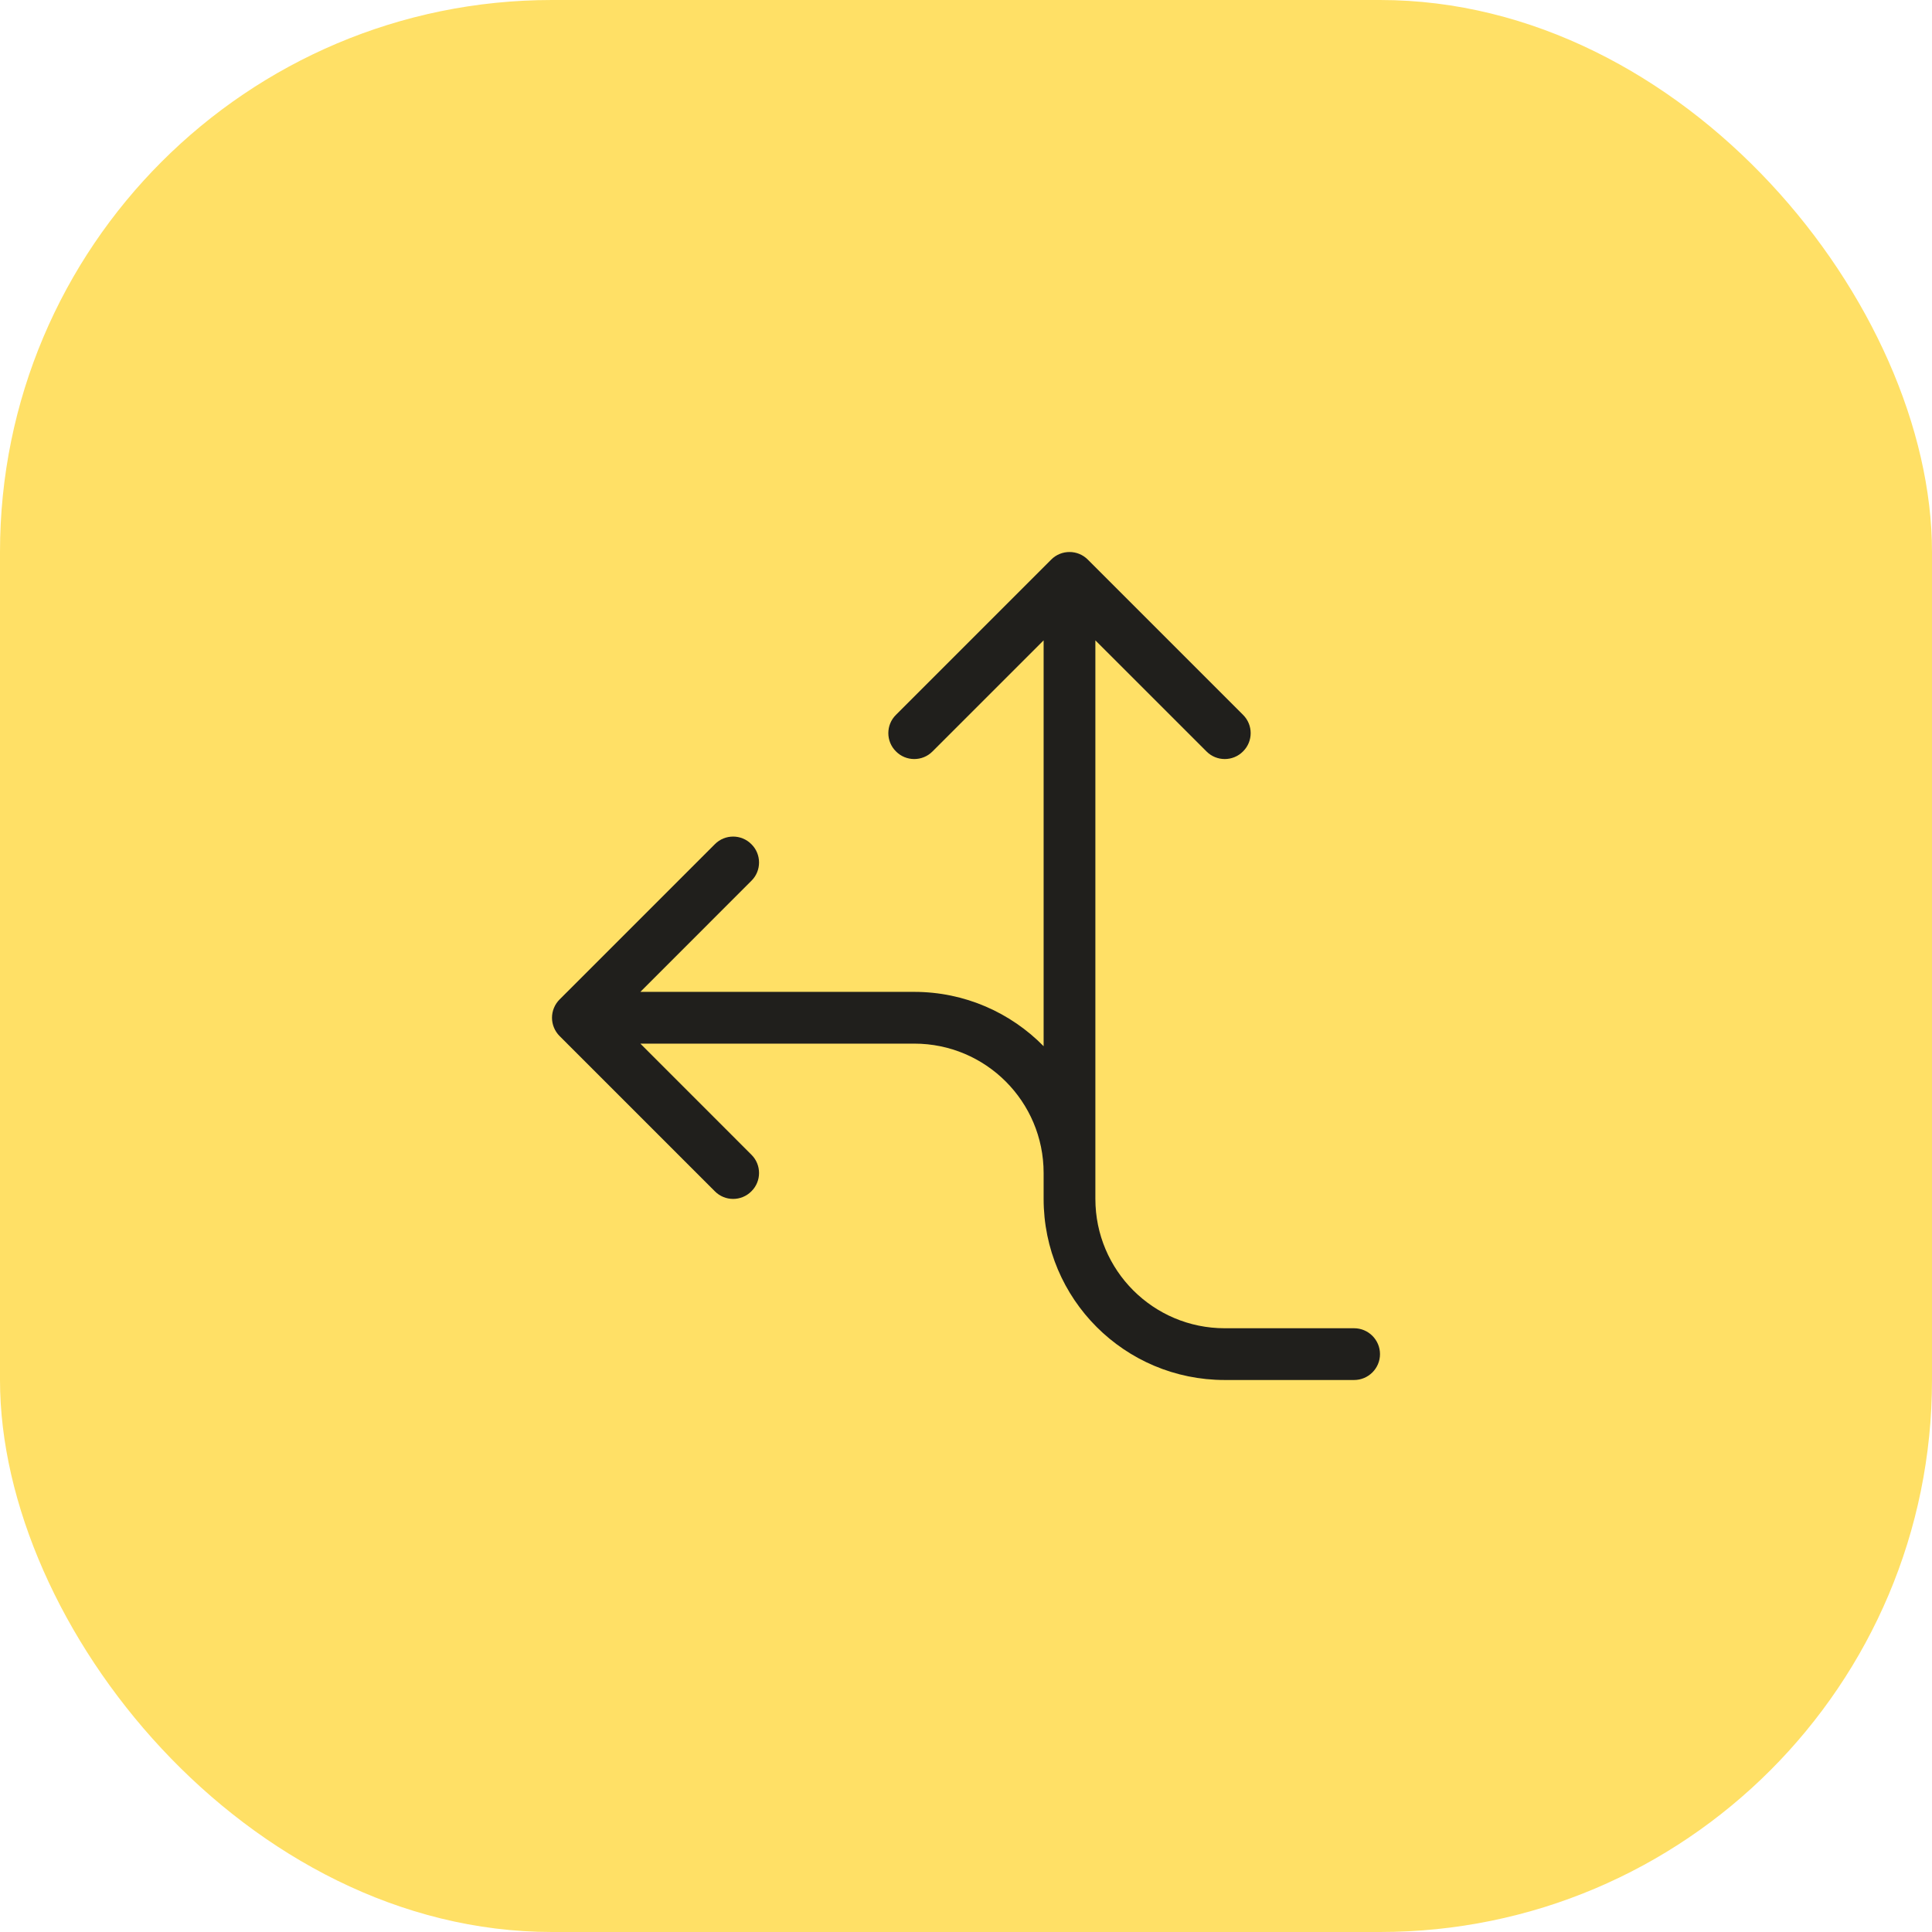 <svg width="56" height="56" viewBox="0 0 56 56" fill="none" xmlns="http://www.w3.org/2000/svg">
<rect width="56" height="56" rx="16" fill="#FFE066"/>
<g clip-path="url(#clip0_2284_22522)">
<path d="M27.03 21.78C26.739 22.075 26.261 22.075 25.97 21.78C25.675 21.489 25.675 21.011 25.97 20.72L30.47 16.22C30.761 15.927 31.239 15.927 31.53 16.22L36.03 20.72C36.325 21.011 36.325 21.489 36.03 21.78C35.739 22.075 35.261 22.075 34.97 21.78L31.75 18.561V34.75C31.75 36.822 33.428 38.5 35.5 38.5H39.25C39.663 38.5 40 38.837 40 39.25C40 39.663 39.663 40 39.25 40H35.5C32.598 40 30.25 37.652 30.25 34.75V34C30.25 31.928 28.572 30.25 26.5 30.25H18.561L21.78 33.47C22.075 33.761 22.075 34.239 21.78 34.53C21.489 34.825 21.011 34.825 20.72 34.53L16.22 30.03C16.079 29.889 16 29.697 16 29.5C16 29.303 16.079 29.111 16.22 28.97L20.72 24.47C21.011 24.175 21.489 24.175 21.78 24.47C22.075 24.761 22.075 25.239 21.78 25.53L18.561 28.75H26.5C27.967 28.75 29.298 29.355 30.25 30.325V18.561L27.03 21.78Z" fill="#201F1C"/>
</g>
<defs>
<clipPath id="clip0_2284_22522">
<rect width="24" height="24" fill="white" transform="translate(16 16)"/>
</clipPath>
</defs>
</svg>
